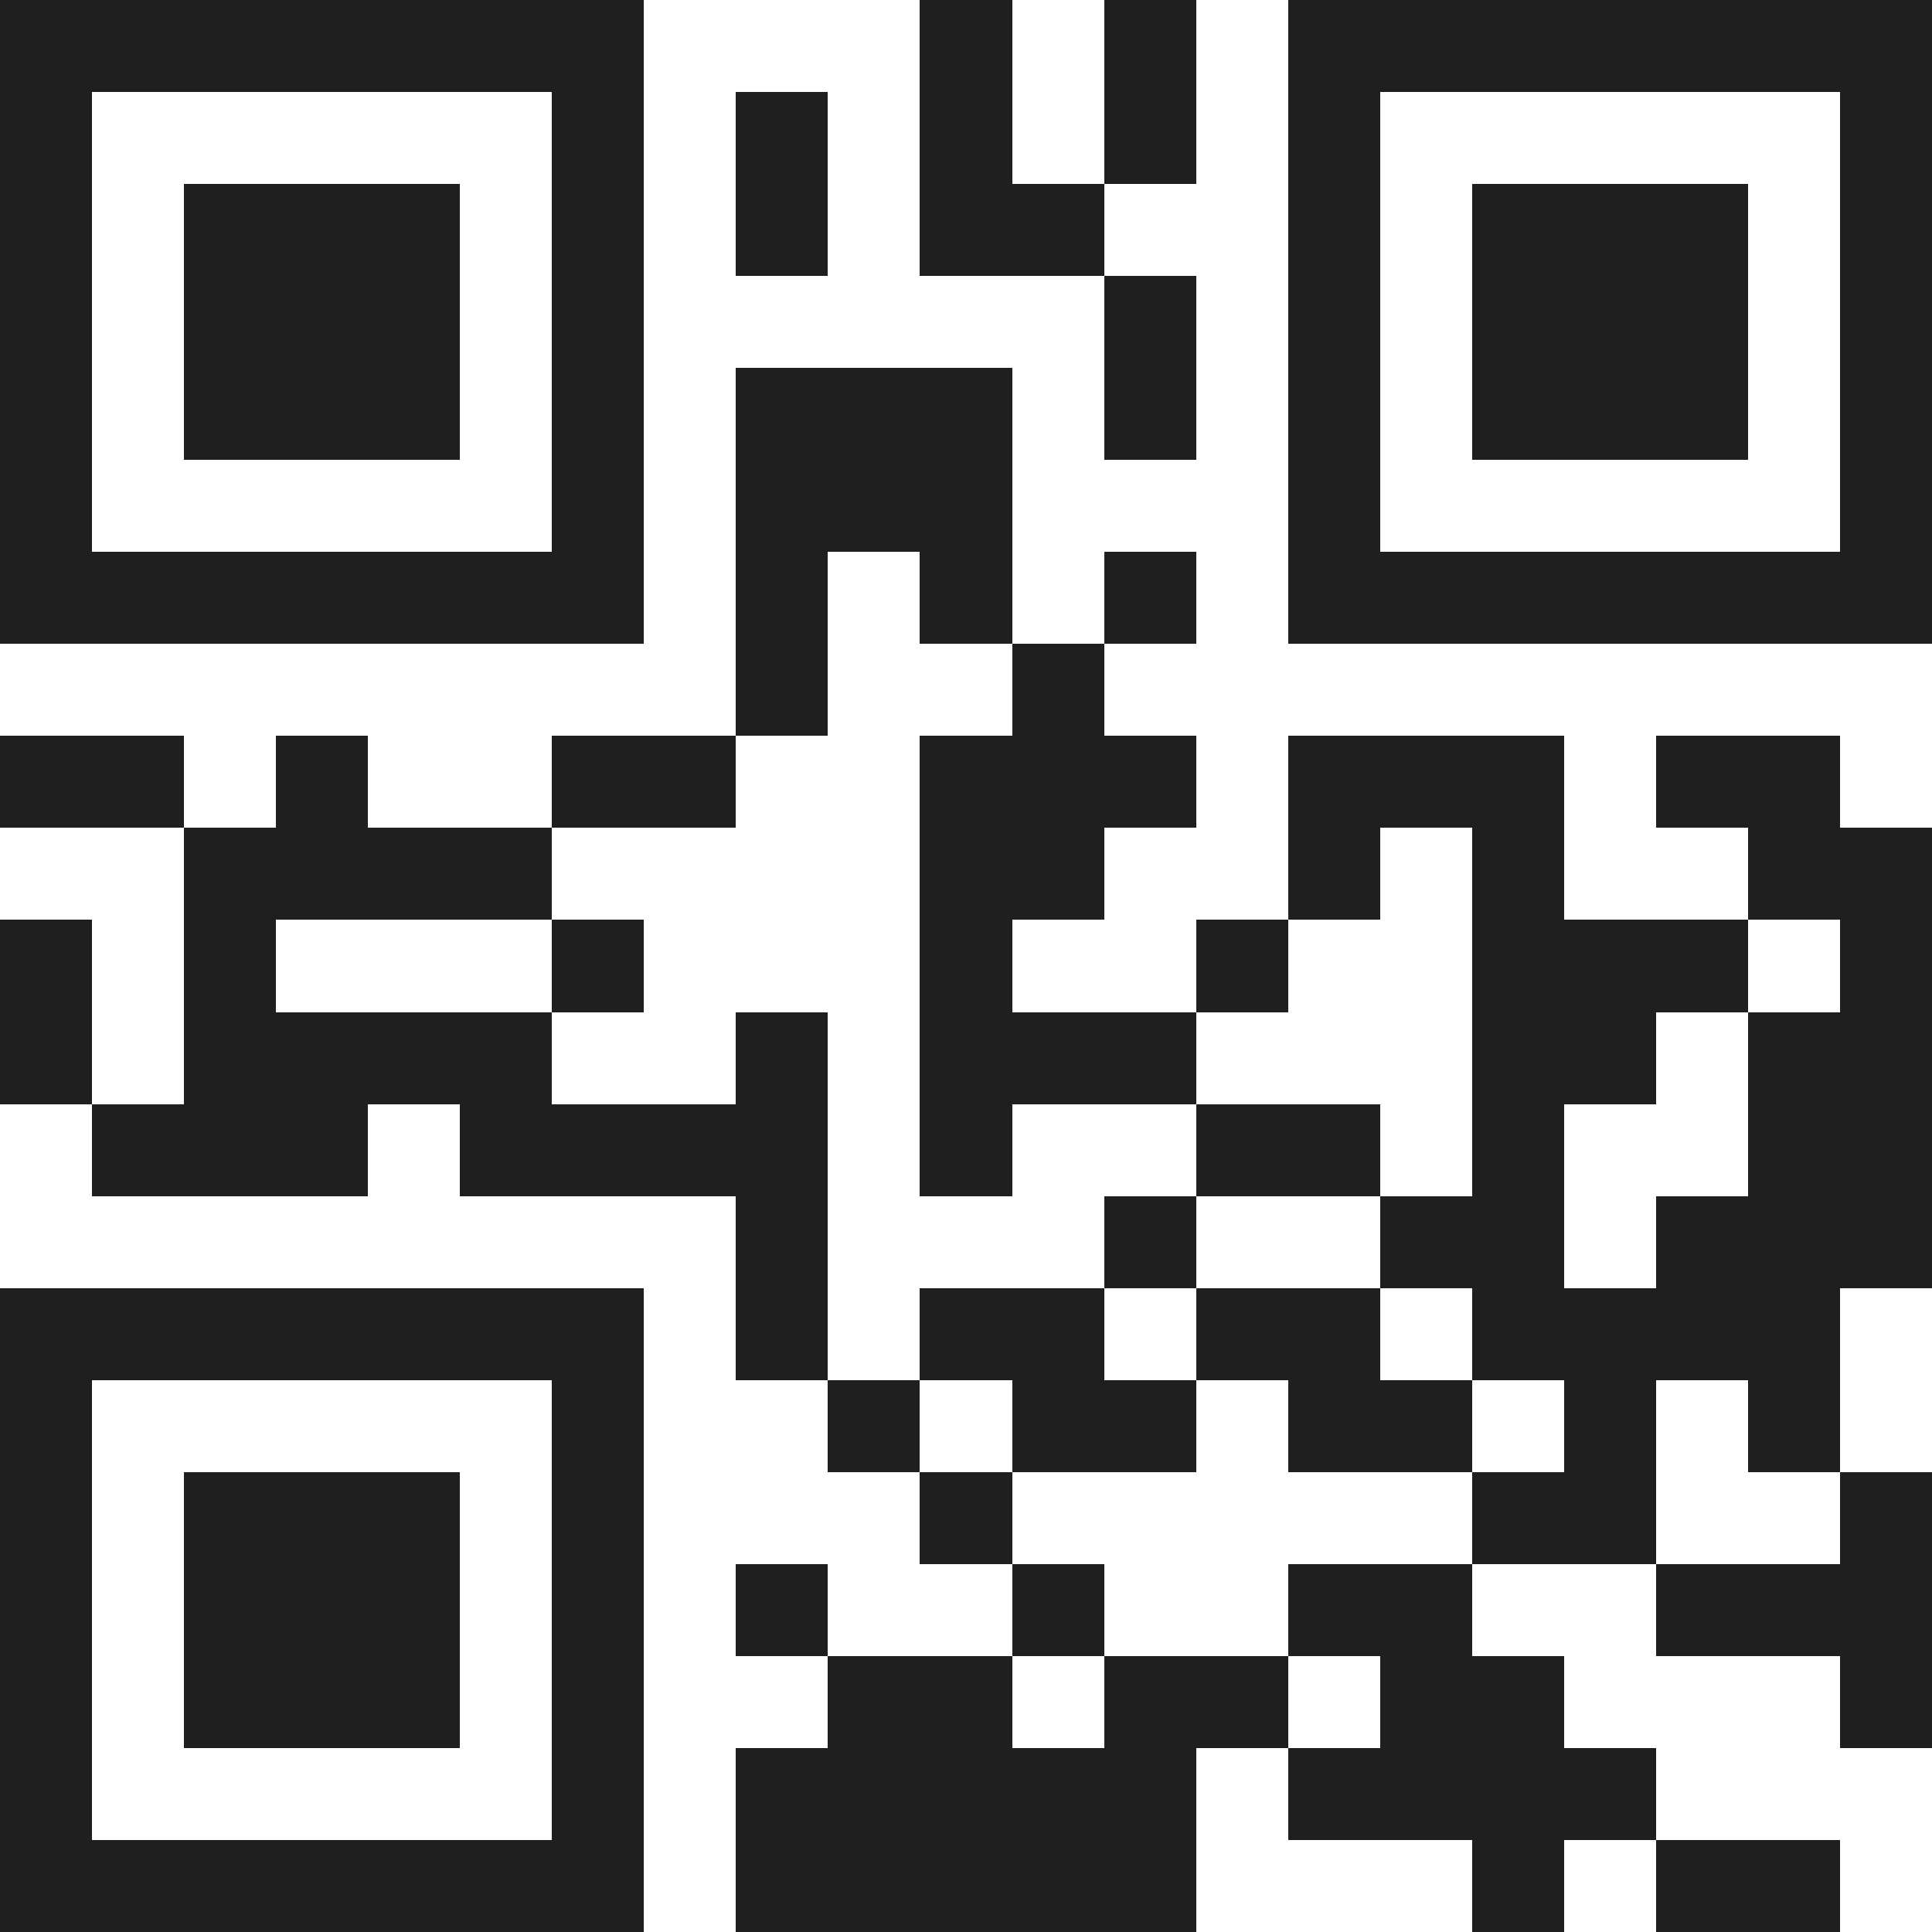 <svg xmlns="http://www.w3.org/2000/svg" viewBox="0 0 21 21" shape-rendering="crispEdges"><path fill="#ffffff" d="M0 0h21v21H0z"/><path stroke="#1f1f1f" d="M0 0.5h7m3 0h1m1 0h1m1 0h7M0 1.5h1m5 0h1m1 0h1m1 0h1m1 0h1m1 0h1m5 0h1M0 2.5h1m1 0h3m1 0h1m1 0h1m1 0h2m2 0h1m1 0h3m1 0h1M0 3.5h1m1 0h3m1 0h1m5 0h1m1 0h1m1 0h3m1 0h1M0 4.5h1m1 0h3m1 0h1m1 0h3m1 0h1m1 0h1m1 0h3m1 0h1M0 5.5h1m5 0h1m1 0h3m3 0h1m5 0h1M0 6.5h7m1 0h1m1 0h1m1 0h1m1 0h7M8 7.5h1m2 0h1M0 8.5h2m1 0h1m2 0h2m2 0h3m1 0h3m1 0h2M2 9.5h4m4 0h2m2 0h1m1 0h1m2 0h2M0 10.5h1m1 0h1m3 0h1m3 0h1m2 0h1m2 0h3m1 0h1M0 11.5h1m1 0h4m2 0h1m1 0h3m3 0h2m1 0h2M1 12.5h3m1 0h4m1 0h1m2 0h2m1 0h1m2 0h2M8 13.5h1m3 0h1m2 0h2m1 0h3M0 14.5h7m1 0h1m1 0h2m1 0h2m1 0h4M0 15.5h1m5 0h1m2 0h1m1 0h2m1 0h2m1 0h1m1 0h1M0 16.5h1m1 0h3m1 0h1m3 0h1m5 0h2m2 0h1M0 17.5h1m1 0h3m1 0h1m1 0h1m2 0h1m2 0h2m2 0h3M0 18.5h1m1 0h3m1 0h1m2 0h2m1 0h2m1 0h2m3 0h1M0 19.5h1m5 0h1m1 0h5m1 0h4M0 20.5h7m1 0h5m3 0h1m1 0h2"/></svg>
